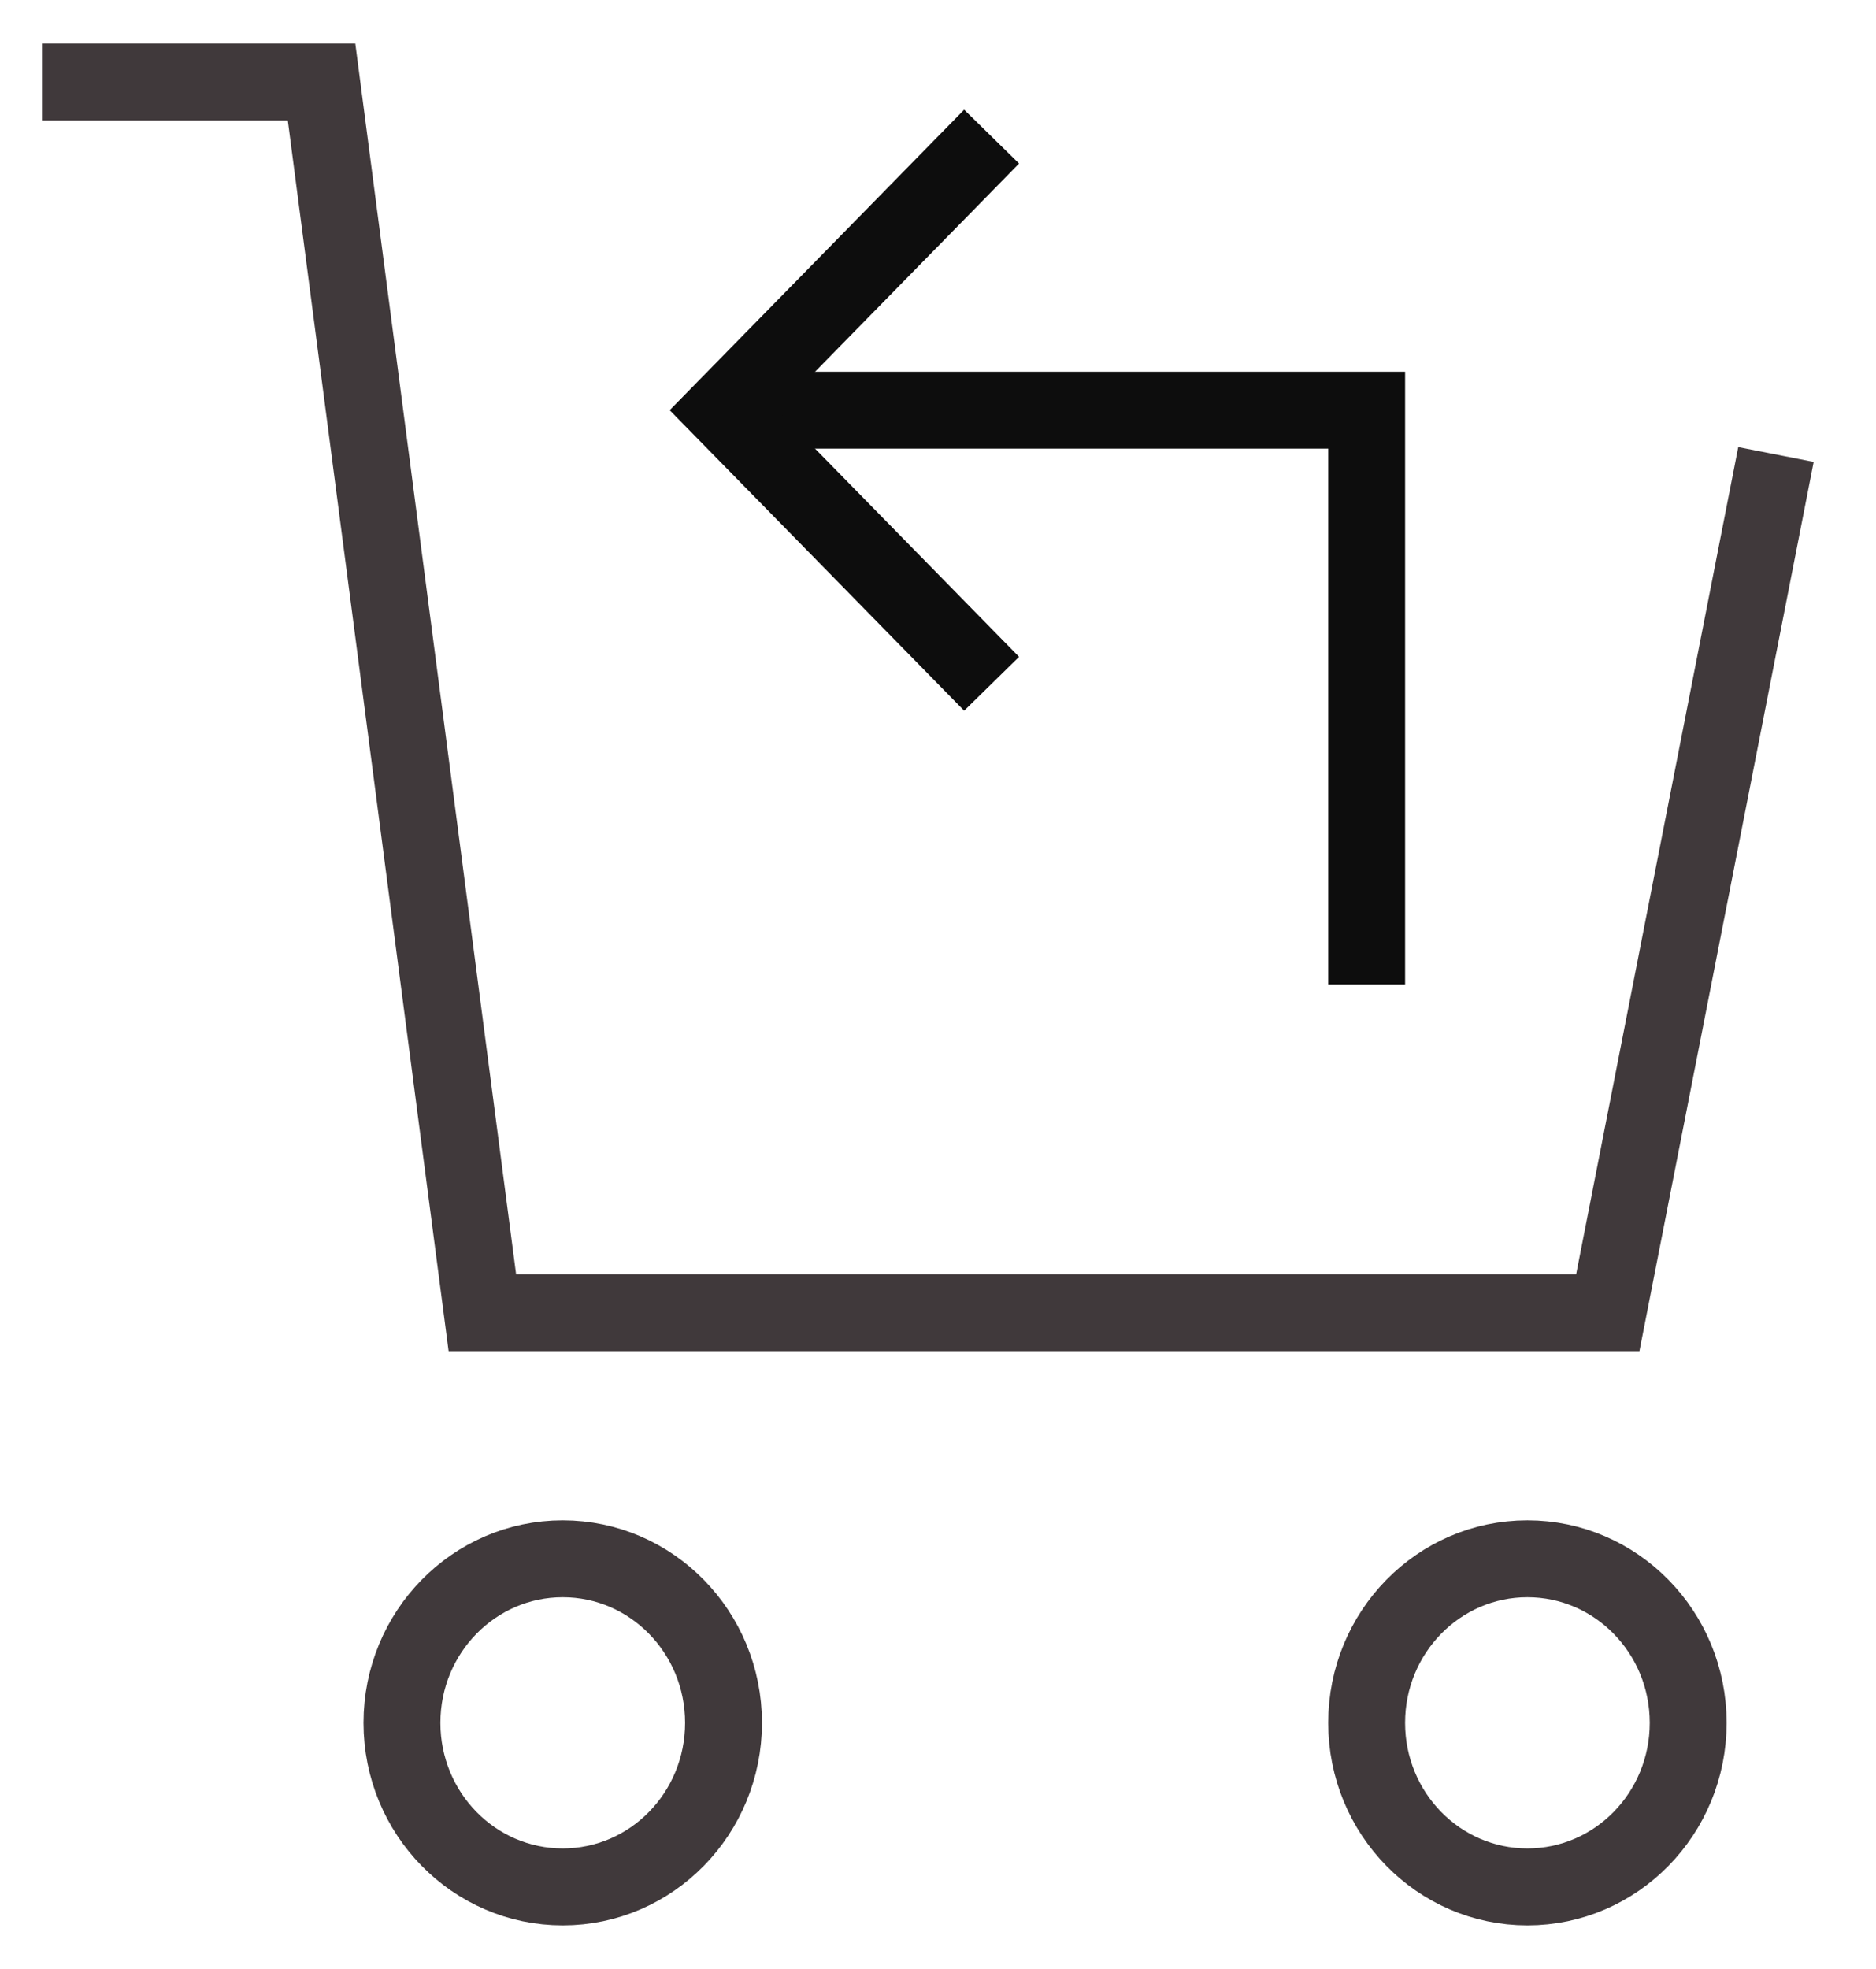 <svg width="61" height="64" viewBox="0 0 61 64" fill="none" xmlns="http://www.w3.org/2000/svg">
<path d="M23.526 13.333H44.438V32" stroke="#0D0D0D" stroke-width="2.5"/>
<path d="M31.368 21.333L23.526 13.333L31.368 5.333" stroke="#0D0D0D" stroke-width="2.5" stroke-linecap="square"/>
<path d="M18.298 61.333C21.185 61.333 23.526 58.946 23.526 56C23.526 53.054 21.185 50.667 18.298 50.667C15.41 50.667 13.07 53.054 13.07 56C13.07 58.946 15.41 61.333 18.298 61.333Z" stroke="#40393B" stroke-width="2.5" stroke-linecap="square"/>
<path d="M49.665 61.333C52.553 61.333 54.893 58.946 54.893 56C54.893 53.054 52.553 50.667 49.665 50.667C46.778 50.667 44.438 53.054 44.438 56C44.438 58.946 46.778 61.333 49.665 61.333Z" stroke="#40393B" stroke-width="2.5" stroke-linecap="square"/>
<path d="M57.507 16L52.279 42.667H15.684L10.456 2.667H2.614" stroke="#40393B" stroke-width="2.5" stroke-linecap="square"/>
</svg>
